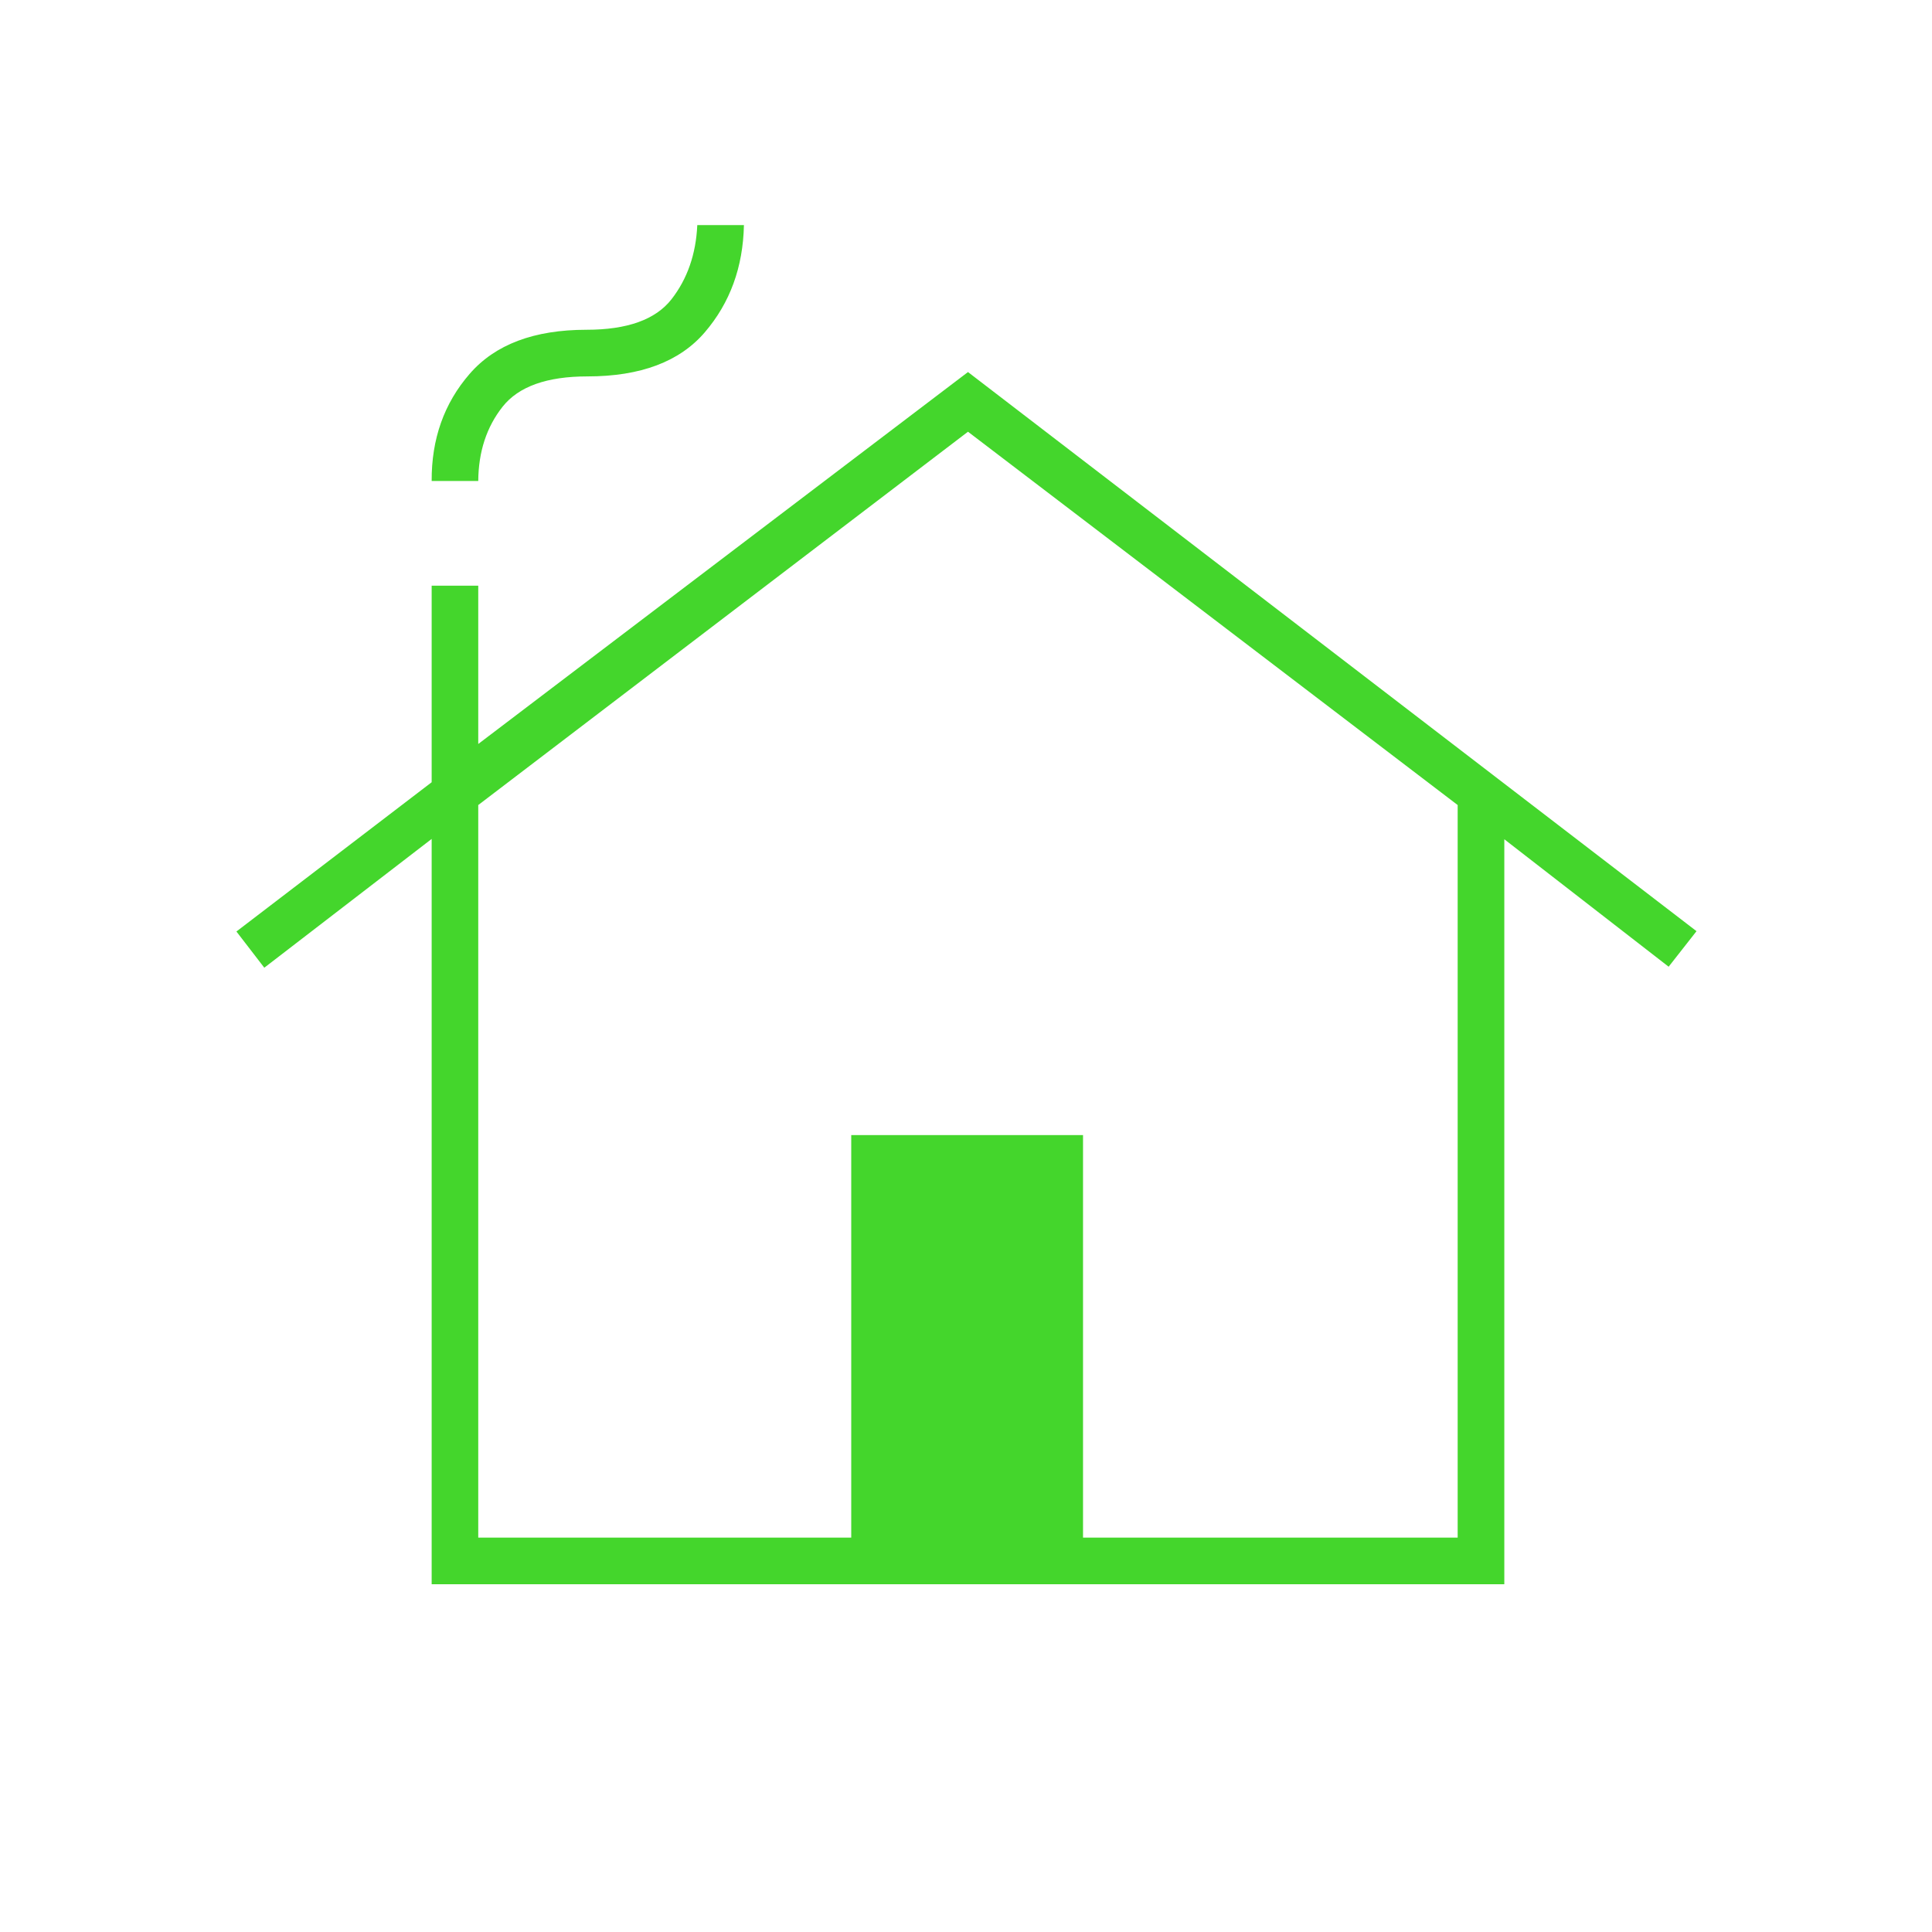 <?xml version="1.0" encoding="UTF-8"?> <svg xmlns="http://www.w3.org/2000/svg" width="35" height="35" viewBox="0 0 35 35" fill="none"><path d="M7.82 28.7V15.198L4.788 17.531L4.283 16.875L7.82 14.171V10.61H8.664V13.478L17.536 6.74L30.734 16.869L30.229 17.513L27.252 15.204V28.7H7.82ZM8.664 27.855H15.421V20.563H19.62V27.855H26.407V14.584L17.536 7.821L8.664 14.584V27.855ZM7.82 8.714C7.816 7.953 8.045 7.306 8.508 6.773C8.97 6.24 9.676 5.974 10.624 5.974C11.364 5.974 11.877 5.79 12.165 5.421C12.452 5.052 12.608 4.605 12.632 4.078H13.477C13.461 4.84 13.225 5.487 12.768 6.02C12.312 6.552 11.604 6.819 10.642 6.819C9.907 6.819 9.394 7.002 9.105 7.368C8.815 7.735 8.668 8.183 8.664 8.714H7.82Z" fill="#44D62C"></path></svg> 